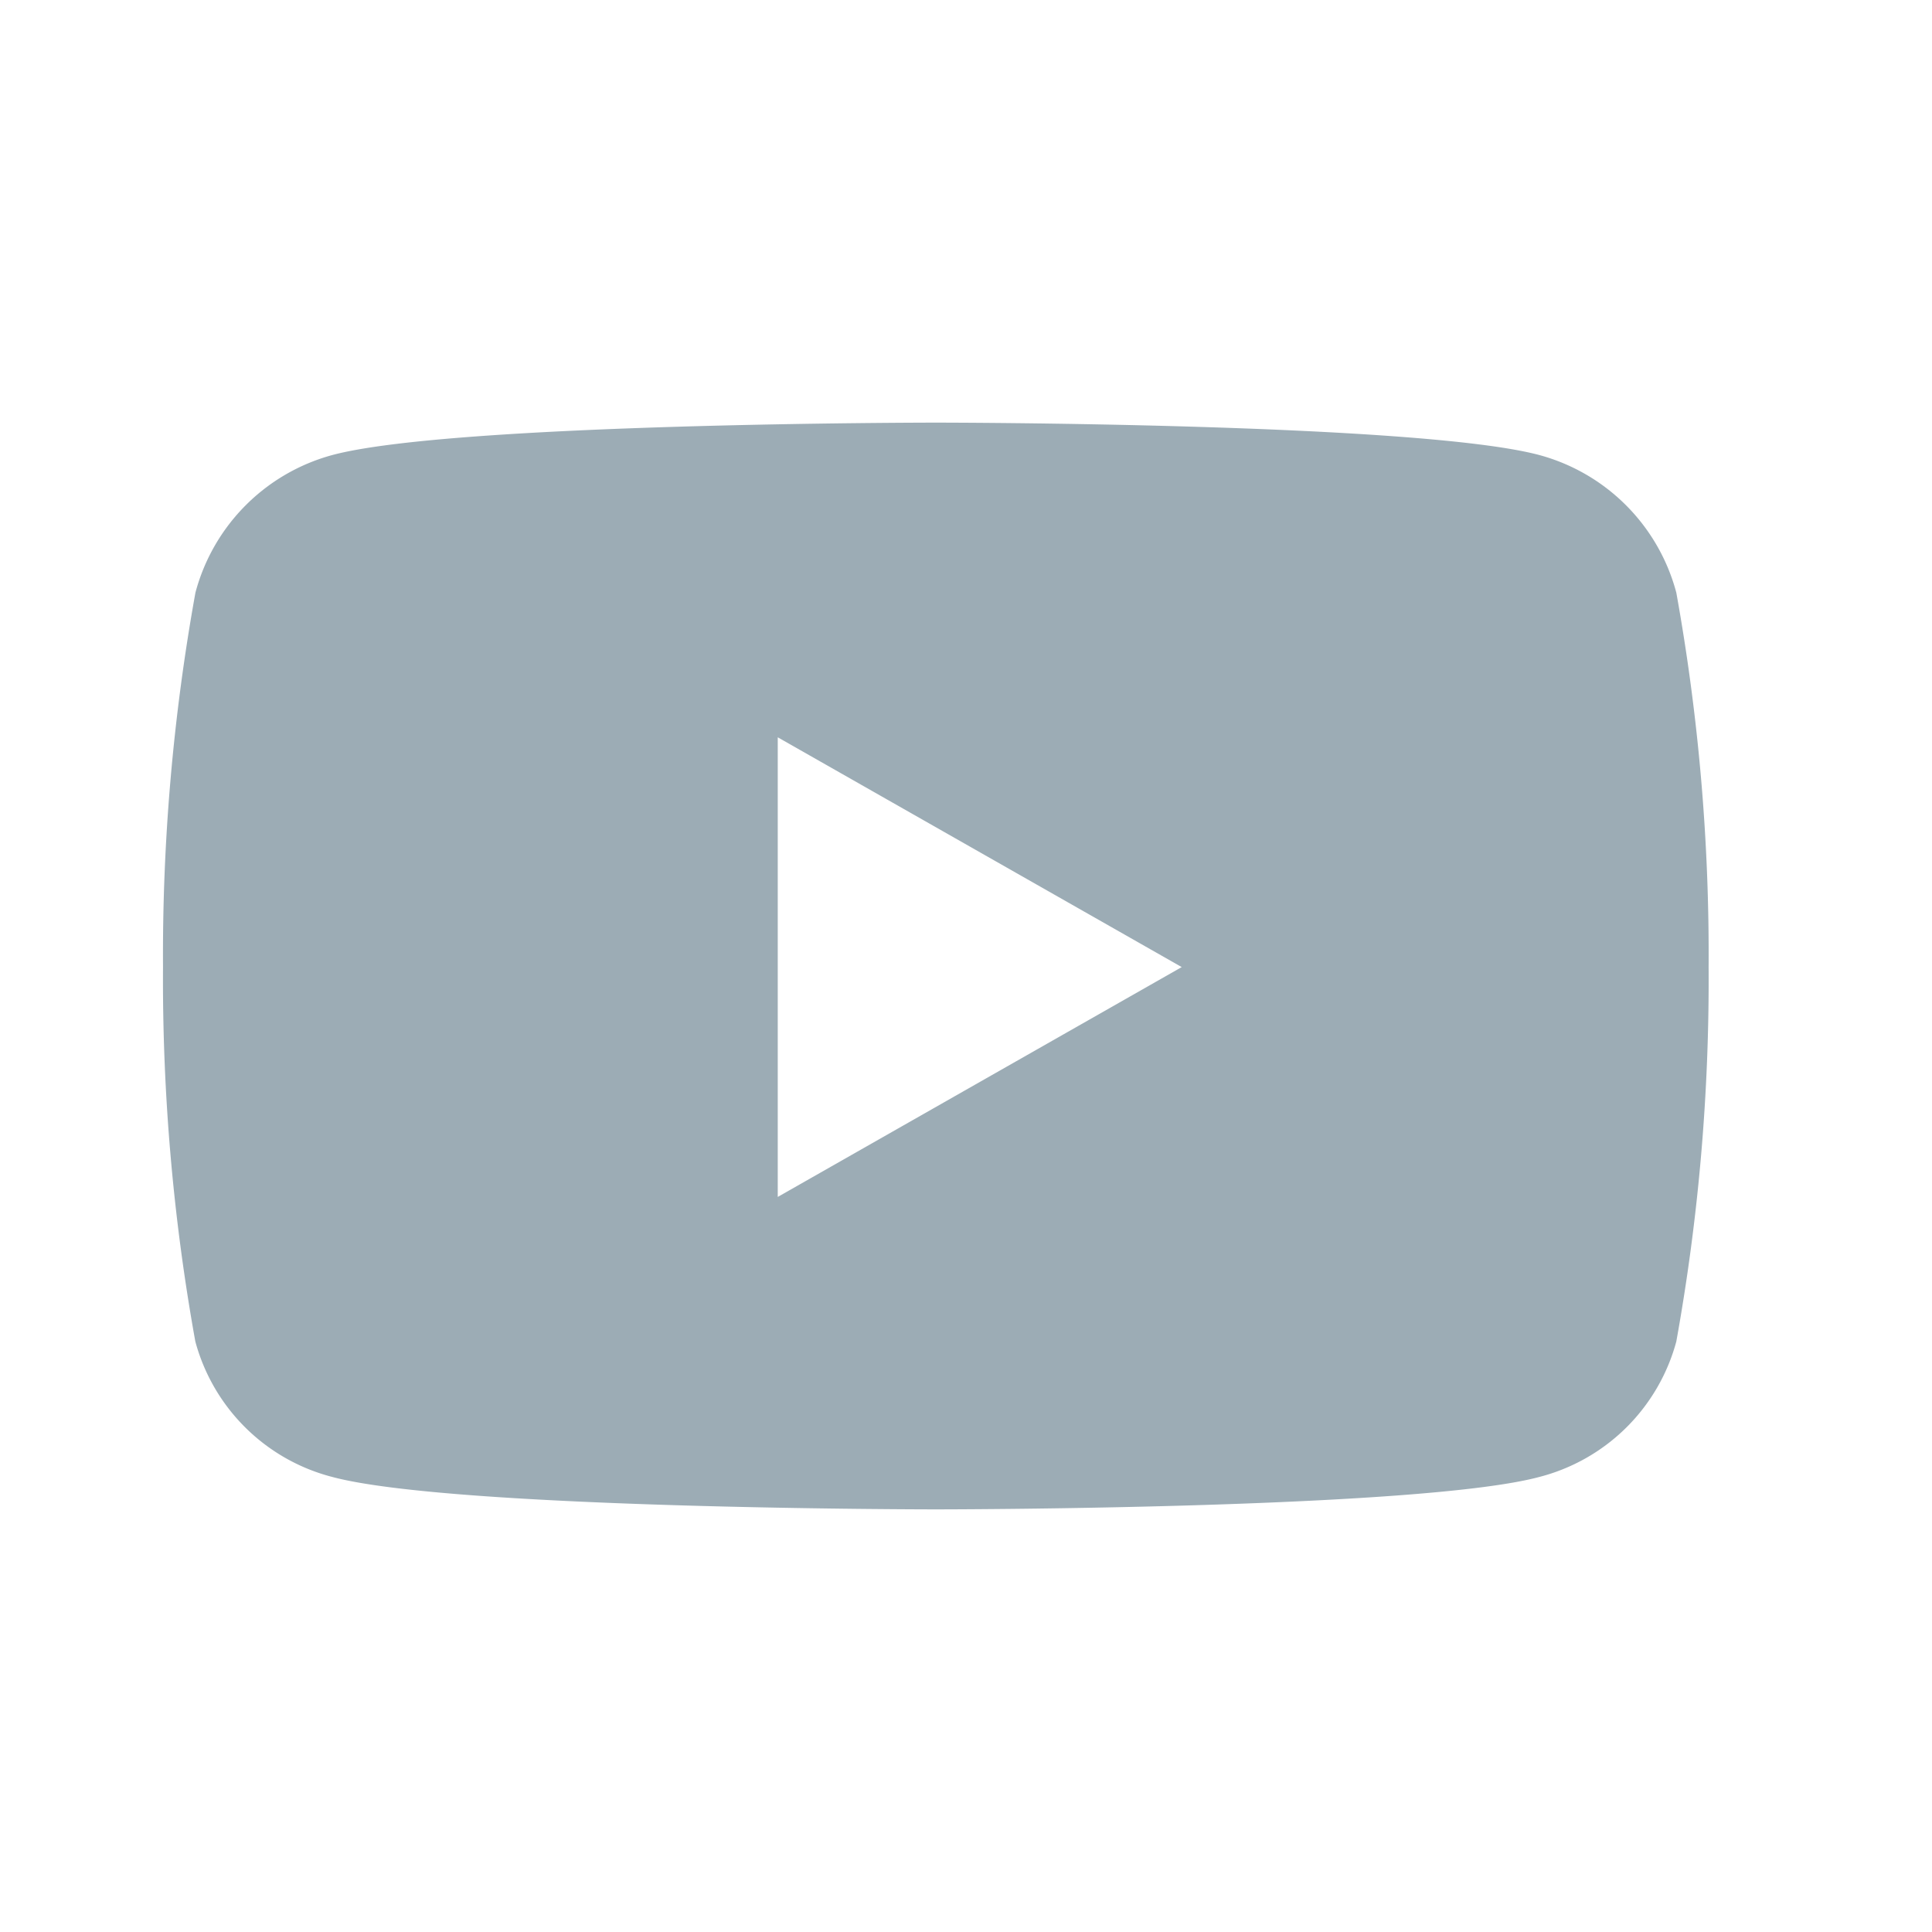 <svg xmlns="http://www.w3.org/2000/svg" width="32" height="32" viewBox="0 0 32 32">
  <g id="social_yt" transform="translate(-1495 -6016)">
    <rect id="Rectangle_26" data-name="Rectangle 26" width="32" height="32" transform="translate(1495 6016)" fill="none"/>
    <path id="Path_135" data-name="Path 135" d="M25.765-15.184A3.217,3.217,0,0,0,23.5-17.462c-2-.538-10-.538-10-.538s-8.005,0-10,.538a3.217,3.217,0,0,0-2.263,2.278A33.744,33.744,0,0,0,.7-8.982a33.744,33.744,0,0,0,.535,6.2A3.169,3.169,0,0,0,3.5-.538C5.495,0,13.5,0,13.5,0s8.005,0,10-.538A3.169,3.169,0,0,0,25.765-2.78a33.744,33.744,0,0,0,.535-6.2A33.744,33.744,0,0,0,25.765-15.184ZM10.882-5.175v-7.613l6.691,3.806Z" transform="translate(1497 6041)" fill="#9cacb5"/>
  </g>
</svg>
